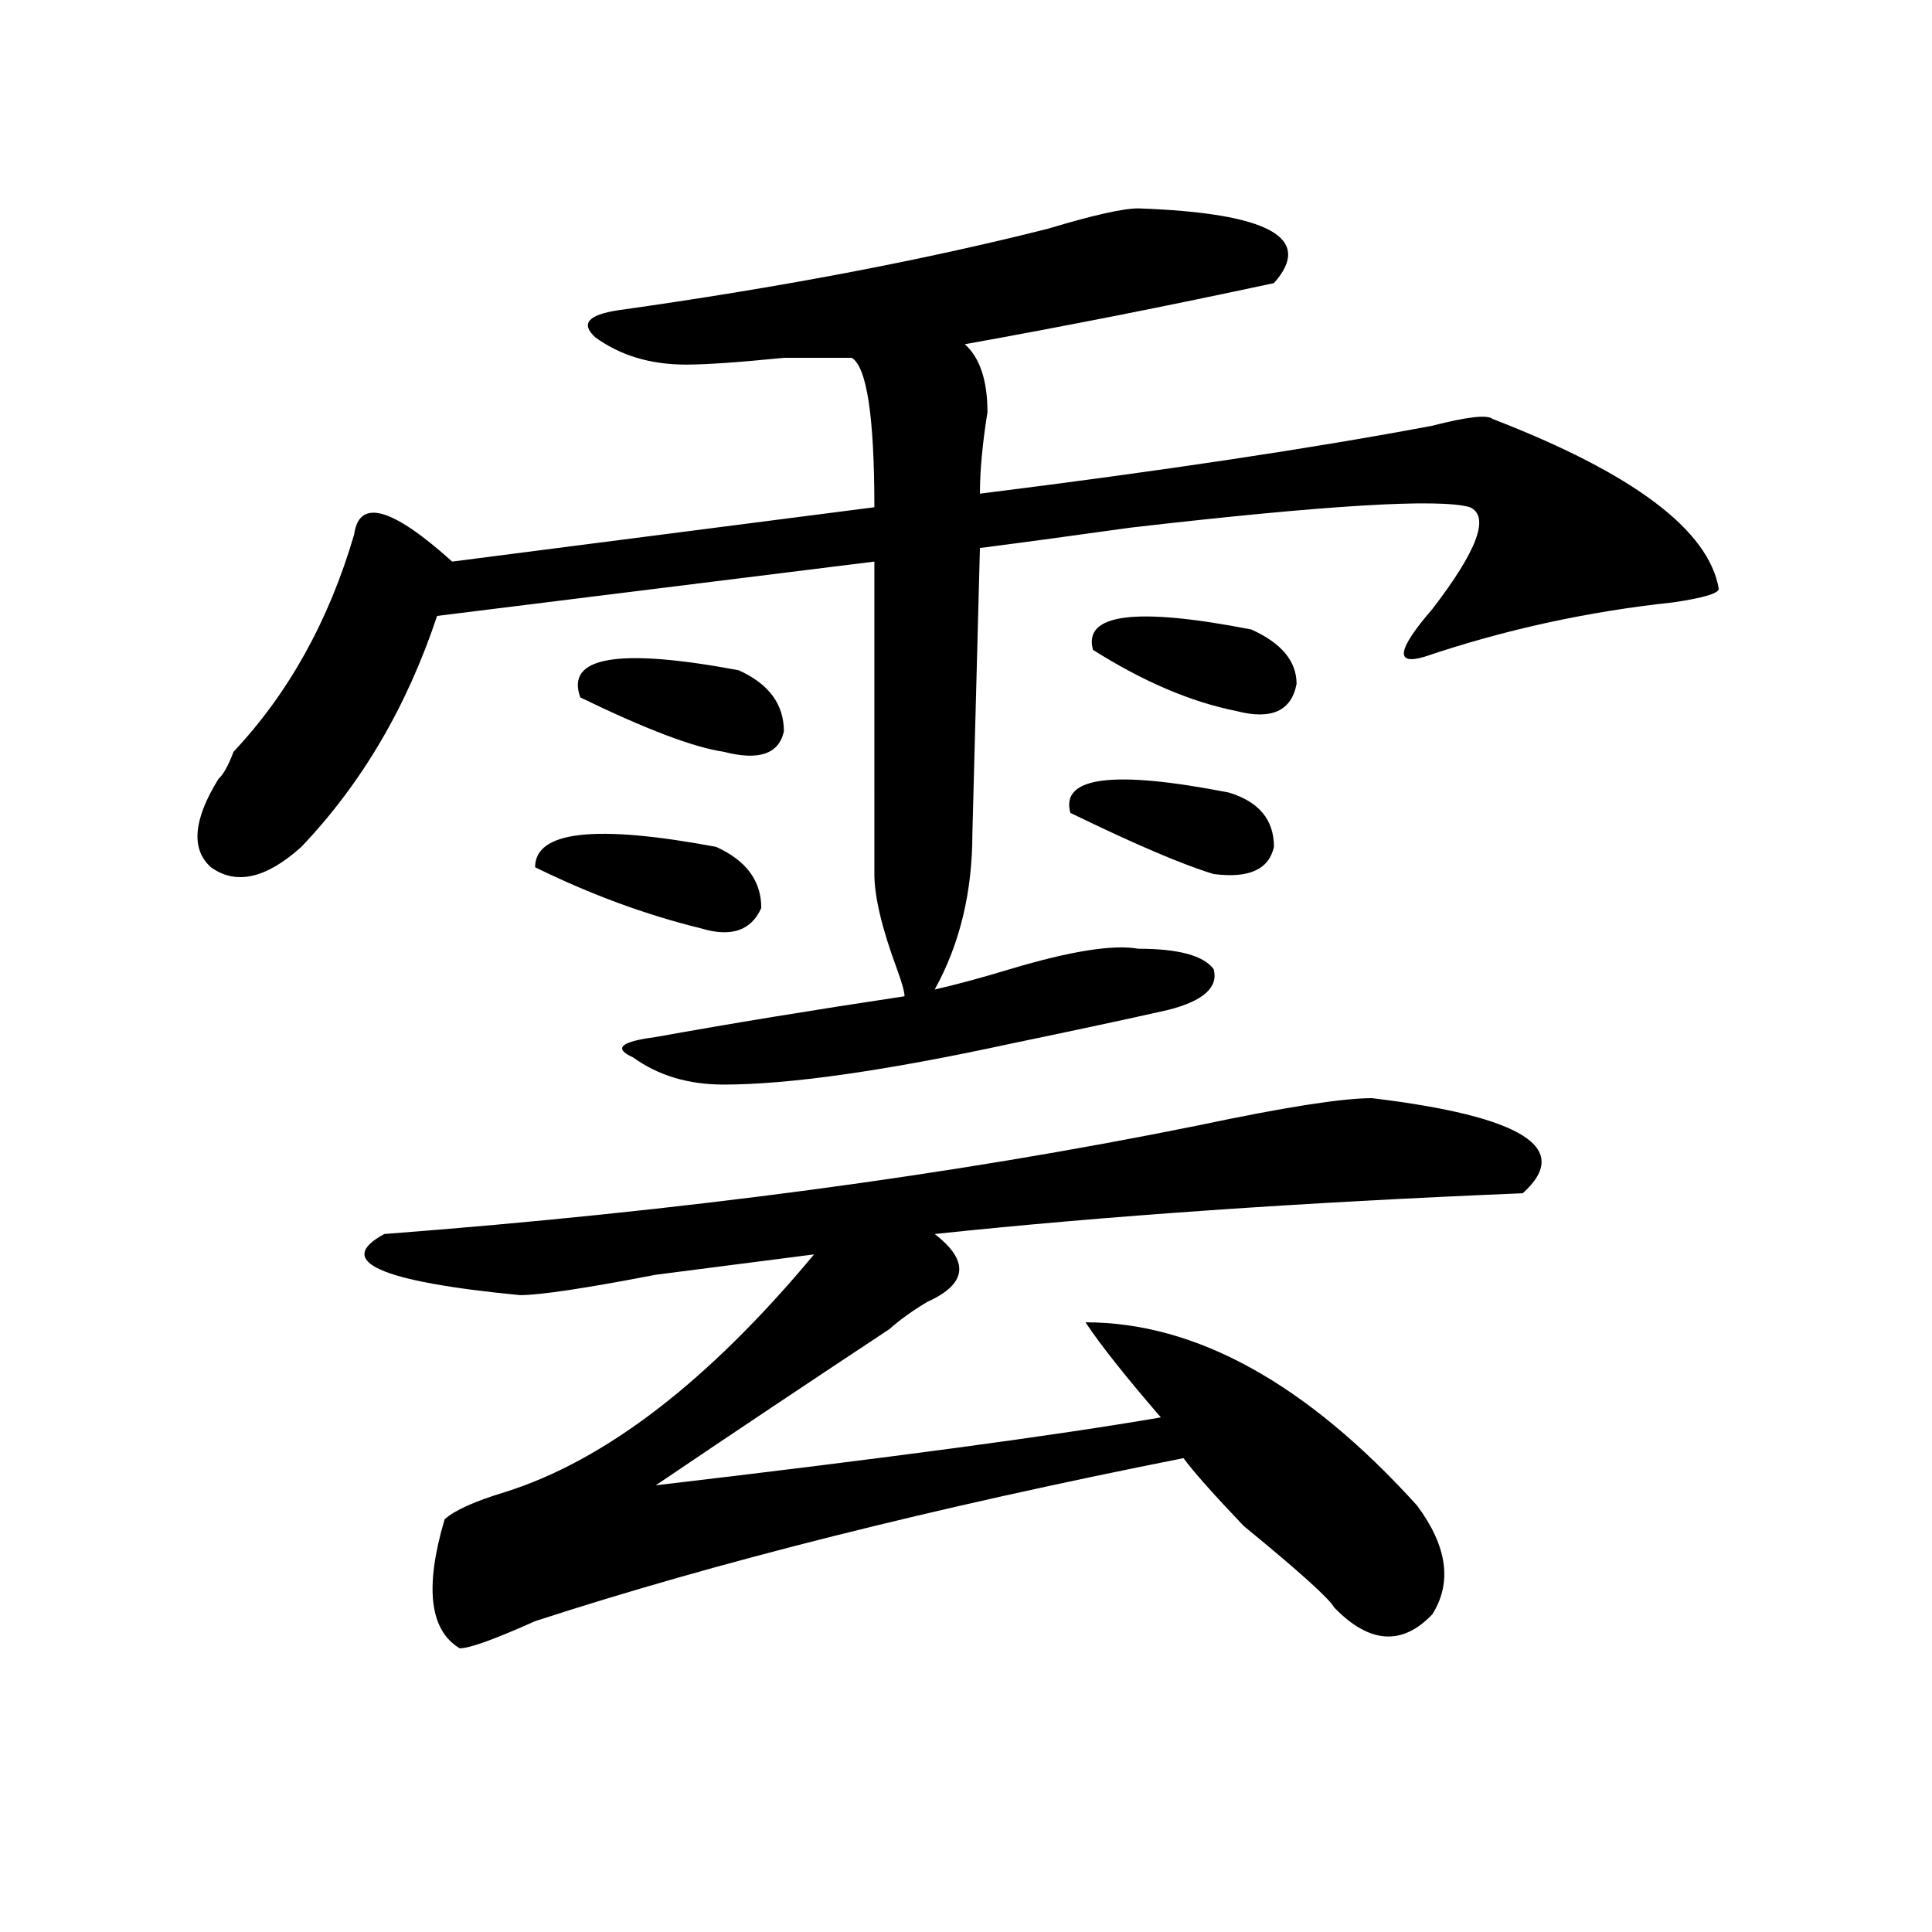 <?xml version="1.0" encoding="utf-8"?>
<!-- Generator: Adobe Illustrator 16.0.0, SVG Export Plug-In . SVG Version: 6.00 Build 0)  -->
<!DOCTYPE svg PUBLIC "-//W3C//DTD SVG 1.1//EN" "http://www.w3.org/Graphics/SVG/1.1/DTD/svg11.dtd">
<svg version="1.1" id="图层_1" xmlns="http://www.w3.org/2000/svg" xmlns:xlink="http://www.w3.org/1999/xlink" x="0px" y="0px"
	 width="1000px" height="1000px" viewBox="0 0 1000 1000" enable-background="new 0 0 1000 1000" xml:space="preserve">
<path d="M589.156,107.859c67.62,2.362,91.034,15.271,70.242,38.672c-54.633,11.756-107.985,22.303-159.996,31.641
	c7.805,7.031,11.707,18.787,11.707,35.156c-2.622,16.425-3.902,30.487-3.902,42.188c93.656-11.7,171.703-23.4,234.141-35.156
	c18.171-4.669,28.597-5.822,31.219-3.516c72.804,28.125,111.827,57.459,117.07,87.891c0,2.362-7.805,4.725-23.414,7.031
	c-44.267,4.725-87.192,14.063-128.777,28.125c-15.609,4.725-14.329-3.516,3.902-24.609c23.414-30.432,29.878-48.01,19.512-52.734
	c-15.609-4.669-74.145-1.153-175.605,10.547c-33.841,4.725-59.876,8.24-78.047,10.547l-3.902,147.656
	c0,30.487-6.524,57.459-19.512,80.859c10.366-2.307,23.414-5.822,39.023-10.547c31.219-9.338,53.292-12.854,66.34-10.547
	c20.792,0,33.78,3.516,39.023,10.547c2.562,9.394-5.243,16.425-23.414,21.094c-20.853,4.725-48.169,10.547-81.949,17.578
	c-65.06,14.063-114.509,21.094-148.289,21.094c-18.231,0-33.841-4.669-46.828-14.063c-10.427-4.669-6.524-8.185,11.707-10.547
	c39.023-7.031,81.949-14.063,128.777-21.094c0-2.307-1.341-7.031-3.902-14.063c-7.805-21.094-11.707-37.463-11.707-49.219V290.672
	l-226.336,28.125c-15.609,46.912-39.023,86.737-70.242,119.531c-18.231,16.425-33.841,19.94-46.828,10.547
	c-10.427-9.338-9.146-24.609,3.902-45.703c2.562-2.307,5.183-7.031,7.805-14.063c28.597-30.432,49.39-67.95,62.438-112.5
	c2.562-18.731,19.512-14.063,50.73,14.063l218.531-28.125c0-46.856-3.902-72.619-11.707-77.344c-5.243,0-16.95,0-35.121,0
	c-23.414,2.362-40.364,3.516-50.73,3.516c-18.231,0-33.841-4.669-46.828-14.063c-7.805-7.031-3.902-11.7,11.707-14.063
	c83.229-11.7,157.374-25.763,222.434-42.188C565.742,111.375,581.352,107.859,589.156,107.859z M710.129,568.406
	c78.047,9.394,104.022,25.818,78.047,49.219c-114.509,4.725-215.97,11.756-304.383,21.094c18.171,14.063,16.89,25.818-3.902,35.156
	c-7.805,4.725-14.329,9.394-19.512,14.063c-39.023,25.818-79.388,52.734-120.973,80.859
	c119.632-14.063,206.824-25.763,261.457-35.156c-18.231-21.094-31.219-37.463-39.023-49.219c57.194,0,114.448,31.641,171.703,94.922
	c15.609,21.094,18.171,39.825,7.805,56.25c-15.609,16.369-32.56,15.216-50.73-3.516c-2.622-4.725-18.231-18.787-46.828-42.188
	c-15.609-16.369-26.036-28.125-31.219-35.156c-130.118,25.818-241.945,53.888-335.602,84.375
	c-20.853,9.338-33.841,14.063-39.023,14.063c-15.609-9.394-18.231-31.641-7.805-66.797c5.183-4.669,15.609-9.338,31.219-14.063
	c52.011-16.369,105.363-57.403,159.996-123.047c-18.231,2.362-45.548,5.878-81.949,10.547
	c-36.462,7.031-59.876,10.547-70.242,10.547c-72.864-7.031-96.278-17.578-70.242-31.641c153.472-11.7,293.956-30.432,421.453-56.25
	C664.581,573.131,694.52,568.406,710.129,568.406z M276.969,448.875c0-18.731,31.219-22.247,93.656-10.547
	c15.609,7.031,23.414,17.578,23.414,31.641c-5.243,11.756-15.609,15.271-31.219,10.547
	C334.163,473.484,305.565,462.938,276.969,448.875z M300.383,360.984c-7.805-21.094,19.512-25.763,81.949-14.063
	c15.609,7.031,23.414,17.578,23.414,31.641c-2.622,11.756-13.048,15.271-31.219,10.547
	C358.918,386.803,334.163,377.409,300.383,360.984z M554.035,420.75c-5.243-18.731,22.073-22.247,81.949-10.547
	c15.609,4.725,23.414,14.063,23.414,28.125c-2.622,11.756-13.048,16.425-31.219,14.063
	C612.57,447.722,587.815,437.175,554.035,420.75z M565.742,336.375c-5.243-18.731,22.073-22.247,81.949-10.547
	c15.609,7.031,23.414,16.425,23.414,28.125c-2.622,14.063-13.048,18.787-31.219,14.063
	C616.473,363.347,591.718,352.8,565.742,336.375z"/>
</svg>
